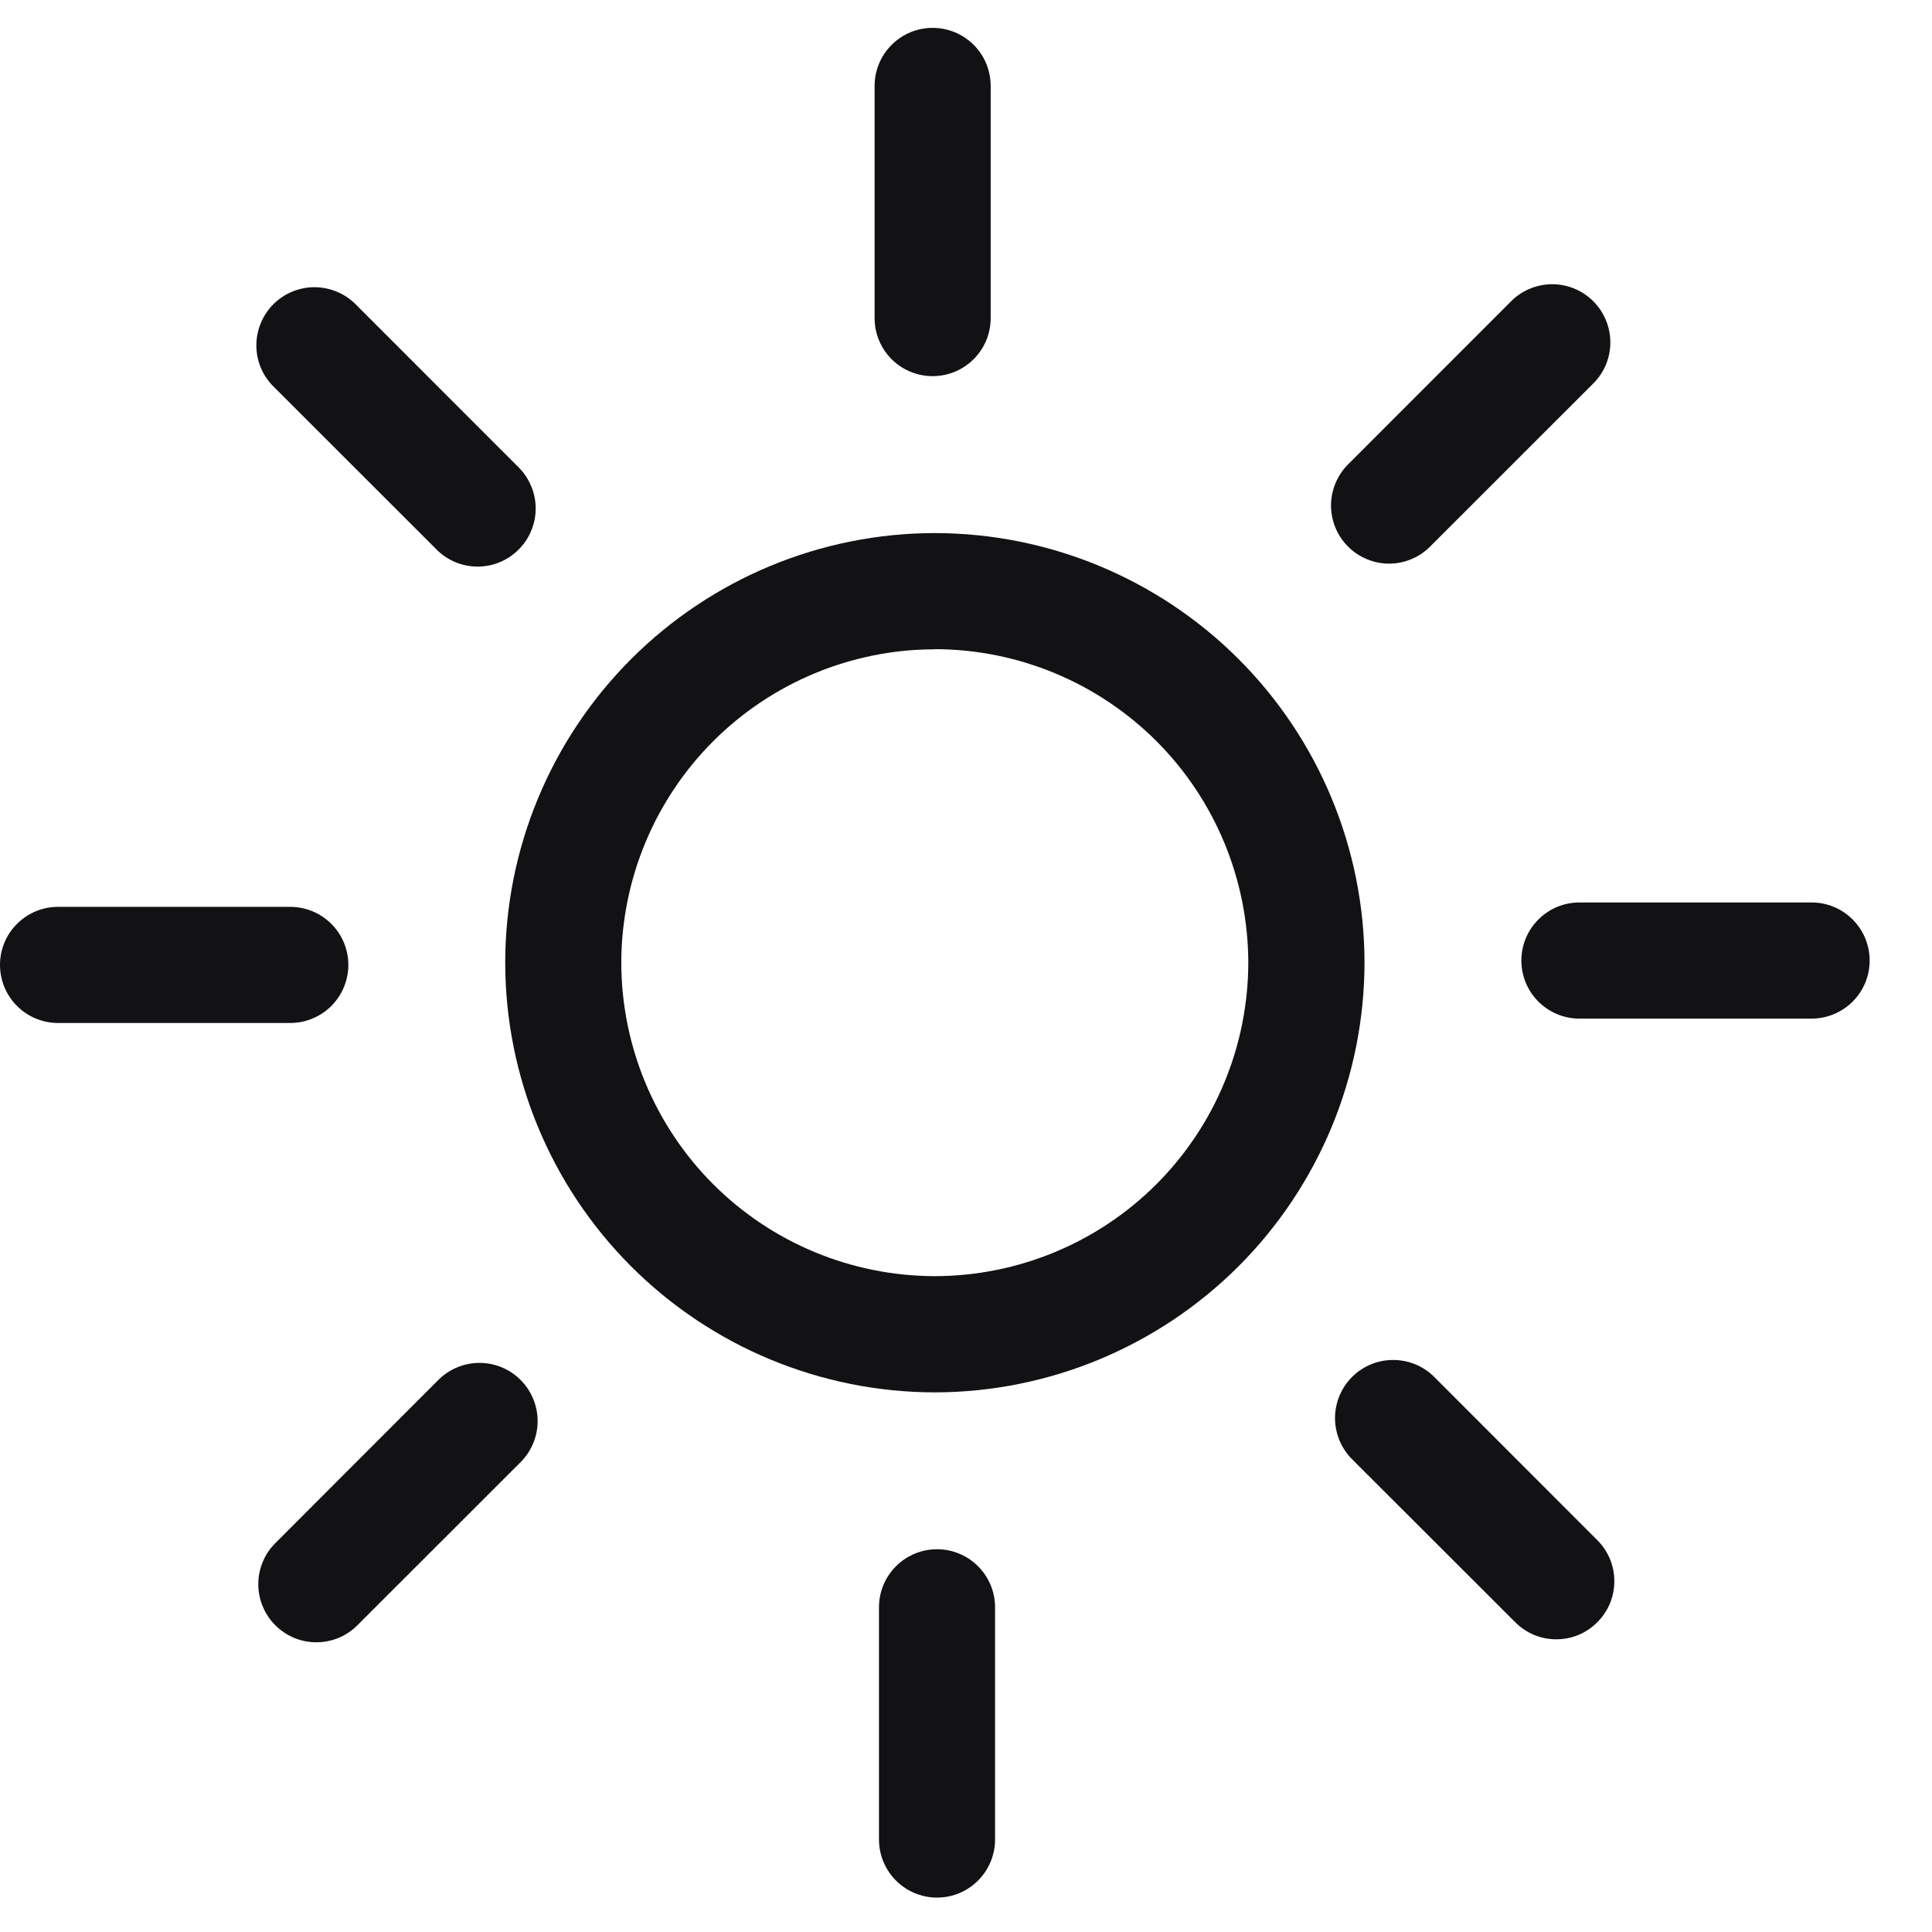 <svg xmlns="http://www.w3.org/2000/svg" width="26" height="26" viewBox="0 0 26 26" fill="none"><path d="M12.551 5.062C12.344 5.062 12.145 4.98 11.999 4.834C11.852 4.687 11.77 4.488 11.77 4.281V1.156C11.77 0.949 11.852 0.75 11.999 0.604C12.145 0.457 12.344 0.375 12.551 0.375C12.758 0.375 12.957 0.457 13.104 0.604C13.25 0.75 13.332 0.949 13.332 1.156V4.281C13.332 4.713 12.982 5.062 12.551 5.062Z" fill="#121214"></path><path fill-rule="evenodd" clip-rule="evenodd" d="M12.58 18.738C11.047 18.736 9.577 18.126 8.493 17.042C7.41 15.958 6.8 14.488 6.799 12.955C6.8 11.422 7.41 9.953 8.494 8.869C9.578 7.785 11.047 7.175 12.58 7.174C14.113 7.175 15.583 7.785 16.667 8.868C17.751 9.952 18.361 11.422 18.363 12.955C18.361 14.488 17.751 15.958 16.667 17.042C15.583 18.125 14.113 18.736 12.58 18.738ZM12.58 8.738C11.462 8.739 10.39 9.184 9.599 9.974C8.808 10.765 8.363 11.837 8.361 12.955C8.363 14.074 8.808 15.146 9.598 15.937C10.389 16.728 11.462 17.172 12.58 17.174C13.699 17.172 14.771 16.728 15.562 15.937C16.353 15.146 16.797 14.074 16.799 12.955C16.797 11.837 16.353 10.764 15.562 9.973C14.771 9.183 13.699 8.738 12.58 8.736V8.738Z" fill="#121214"></path><path d="M5.875 7.395C5.947 7.468 6.033 7.526 6.128 7.565C6.223 7.605 6.325 7.625 6.428 7.625C6.53 7.625 6.632 7.605 6.727 7.565C6.822 7.526 6.908 7.468 6.98 7.395C7.053 7.323 7.11 7.237 7.149 7.142C7.189 7.047 7.209 6.945 7.209 6.843C7.209 6.74 7.189 6.638 7.149 6.544C7.11 6.449 7.053 6.363 6.98 6.29L4.771 4.08C4.623 3.94 4.426 3.863 4.222 3.865C4.018 3.868 3.823 3.95 3.679 4.094C3.535 4.239 3.453 4.434 3.45 4.638C3.447 4.842 3.525 5.039 3.665 5.186L5.875 7.395ZM3.906 13.767H0.781C0.574 13.767 0.375 13.684 0.229 13.538C0.082 13.391 0 13.192 0 12.985C0 12.778 0.082 12.579 0.229 12.433C0.375 12.286 0.574 12.204 0.781 12.204H3.906C4.113 12.204 4.312 12.286 4.459 12.433C4.605 12.579 4.688 12.778 4.688 12.985C4.688 13.192 4.605 13.391 4.459 13.538C4.312 13.684 4.113 13.767 3.906 13.767ZM3.705 21.872C3.777 21.944 3.863 22.002 3.958 22.042C4.053 22.081 4.155 22.101 4.258 22.101C4.36 22.101 4.462 22.081 4.557 22.042C4.652 22.002 4.738 21.944 4.81 21.872L7.02 19.663C7.16 19.515 7.238 19.318 7.235 19.114C7.232 18.91 7.15 18.715 7.006 18.571C6.862 18.426 6.667 18.344 6.463 18.341C6.259 18.339 6.062 18.416 5.914 18.556L3.705 20.767C3.632 20.839 3.575 20.925 3.536 21.02C3.496 21.115 3.476 21.216 3.476 21.319C3.476 21.422 3.496 21.523 3.536 21.618C3.575 21.713 3.632 21.799 3.705 21.872ZM12.61 25.537C12.403 25.537 12.204 25.454 12.058 25.308C11.911 25.161 11.829 24.962 11.829 24.755V21.63C11.829 21.423 11.911 21.224 12.058 21.078C12.204 20.931 12.403 20.849 12.61 20.849C12.817 20.849 13.016 20.931 13.162 21.078C13.309 21.224 13.391 21.423 13.391 21.63V24.755C13.391 25.186 13.041 25.537 12.61 25.537ZM20.391 21.831C20.464 21.904 20.55 21.962 20.645 22.002C20.739 22.041 20.841 22.061 20.944 22.061C21.047 22.061 21.148 22.041 21.243 22.002C21.338 21.962 21.424 21.904 21.496 21.831C21.569 21.759 21.626 21.673 21.666 21.578C21.705 21.483 21.725 21.382 21.725 21.279C21.725 21.176 21.705 21.075 21.666 20.98C21.626 20.885 21.569 20.799 21.496 20.727L19.288 18.517C19.14 18.376 18.943 18.299 18.739 18.302C18.535 18.304 18.34 18.386 18.195 18.531C18.051 18.675 17.969 18.87 17.966 19.074C17.964 19.278 18.041 19.475 18.181 19.623L20.391 21.831ZM24.38 13.708H21.255C21.048 13.708 20.849 13.625 20.703 13.479C20.556 13.332 20.474 13.134 20.474 12.927C20.474 12.719 20.556 12.521 20.703 12.374C20.849 12.227 21.048 12.145 21.255 12.145H24.38C24.587 12.145 24.786 12.227 24.932 12.374C25.079 12.521 25.161 12.719 25.161 12.927C25.161 13.134 25.079 13.332 24.932 13.479C24.786 13.625 24.587 13.708 24.38 13.708ZM18.141 7.355C18.214 7.428 18.3 7.486 18.395 7.525C18.489 7.565 18.591 7.585 18.694 7.585C18.797 7.585 18.898 7.565 18.993 7.525C19.088 7.486 19.174 7.428 19.246 7.355L21.456 5.146C21.597 4.999 21.674 4.802 21.671 4.598C21.669 4.394 21.586 4.199 21.442 4.054C21.298 3.91 21.103 3.828 20.899 3.825C20.695 3.823 20.498 3.9 20.35 4.04L18.141 6.25C18.069 6.323 18.011 6.409 17.972 6.504C17.933 6.598 17.912 6.7 17.912 6.803C17.912 6.905 17.933 7.007 17.972 7.102C18.011 7.197 18.069 7.283 18.141 7.355Z" fill="#121214"></path></svg>